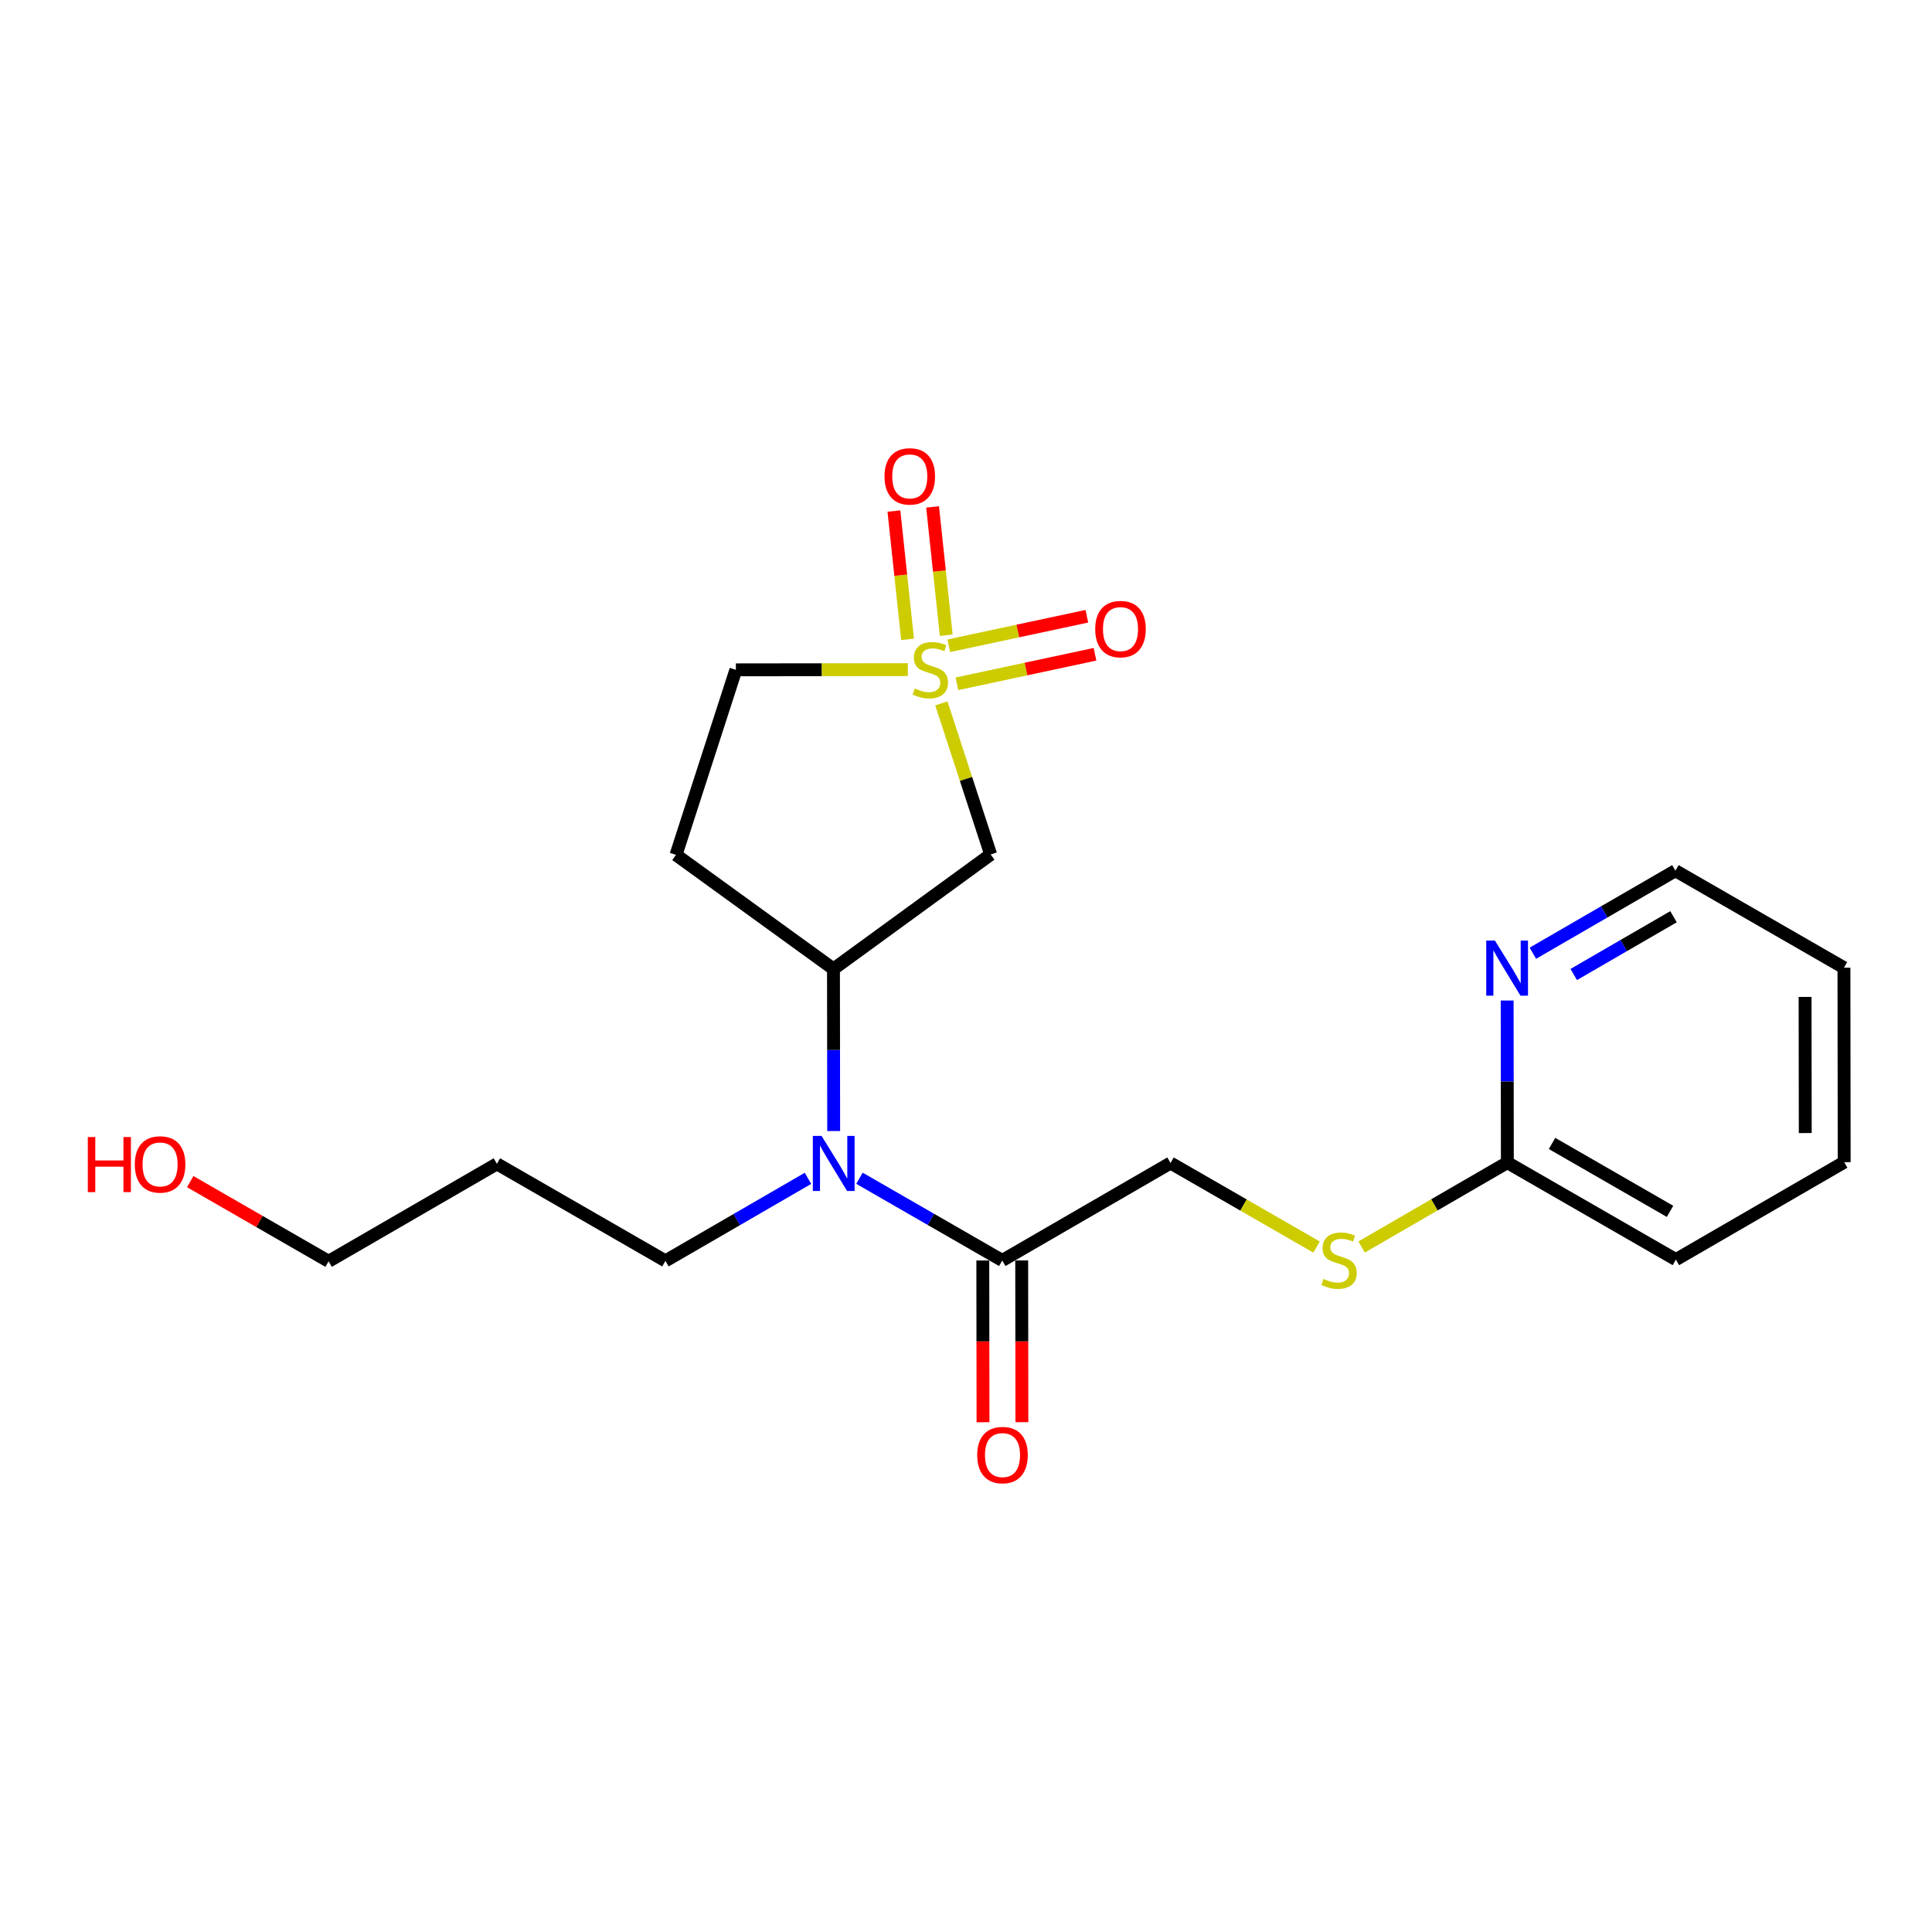 <?xml version='1.0' encoding='iso-8859-1'?>
<svg version='1.1' baseProfile='full'
              xmlns='http://www.w3.org/2000/svg'
                      xmlns:rdkit='http://www.rdkit.org/xml'
                      xmlns:xlink='http://www.w3.org/1999/xlink'
                  xml:space='preserve'
width='300px' height='300px' viewBox='0 0 300 300'>
<!-- END OF HEADER -->
<rect style='opacity:1.0;fill:#FFFFFF;stroke:none' width='300' height='300' x='0' y='0'> </rect>
<rect style='opacity:1.0;fill:#FFFFFF;stroke:none' width='300' height='300' x='0' y='0'> </rect>
<path class='bond-0 atom-0 atom-1' d='M 158.68,220.836 L 158.665,208.277' style='fill:none;fill-rule:evenodd;stroke:#FF0000;stroke-width:2.0px;stroke-linecap:butt;stroke-linejoin:miter;stroke-opacity:1' />
<path class='bond-0 atom-0 atom-1' d='M 158.665,208.277 L 158.649,195.719' style='fill:none;fill-rule:evenodd;stroke:#000000;stroke-width:2.0px;stroke-linecap:butt;stroke-linejoin:miter;stroke-opacity:1' />
<path class='bond-0 atom-0 atom-1' d='M 152.641,220.844 L 152.625,208.285' style='fill:none;fill-rule:evenodd;stroke:#FF0000;stroke-width:2.0px;stroke-linecap:butt;stroke-linejoin:miter;stroke-opacity:1' />
<path class='bond-0 atom-0 atom-1' d='M 152.625,208.285 L 152.61,195.726' style='fill:none;fill-rule:evenodd;stroke:#000000;stroke-width:2.0px;stroke-linecap:butt;stroke-linejoin:miter;stroke-opacity:1' />
<path class='bond-1 atom-1 atom-2' d='M 155.629,195.723 L 181.761,180.592' style='fill:none;fill-rule:evenodd;stroke:#000000;stroke-width:2.0px;stroke-linecap:butt;stroke-linejoin:miter;stroke-opacity:1' />
<path class='bond-9 atom-1 atom-10' d='M 155.629,195.723 L 144.544,189.341' style='fill:none;fill-rule:evenodd;stroke:#000000;stroke-width:2.0px;stroke-linecap:butt;stroke-linejoin:miter;stroke-opacity:1' />
<path class='bond-9 atom-1 atom-10' d='M 144.544,189.341 L 133.458,182.959' style='fill:none;fill-rule:evenodd;stroke:#0000FF;stroke-width:2.0px;stroke-linecap:butt;stroke-linejoin:miter;stroke-opacity:1' />
<path class='bond-2 atom-2 atom-3' d='M 181.761,180.592 L 193.097,187.118' style='fill:none;fill-rule:evenodd;stroke:#000000;stroke-width:2.0px;stroke-linecap:butt;stroke-linejoin:miter;stroke-opacity:1' />
<path class='bond-2 atom-2 atom-3' d='M 193.097,187.118 L 204.434,193.644' style='fill:none;fill-rule:evenodd;stroke:#CCCC00;stroke-width:2.0px;stroke-linecap:butt;stroke-linejoin:miter;stroke-opacity:1' />
<path class='bond-3 atom-3 atom-4' d='M 211.427,193.633 L 222.745,187.08' style='fill:none;fill-rule:evenodd;stroke:#CCCC00;stroke-width:2.0px;stroke-linecap:butt;stroke-linejoin:miter;stroke-opacity:1' />
<path class='bond-3 atom-3 atom-4' d='M 222.745,187.08 L 234.062,180.527' style='fill:none;fill-rule:evenodd;stroke:#000000;stroke-width:2.0px;stroke-linecap:butt;stroke-linejoin:miter;stroke-opacity:1' />
<path class='bond-4 atom-4 atom-5' d='M 234.062,180.527 L 260.232,195.592' style='fill:none;fill-rule:evenodd;stroke:#000000;stroke-width:2.0px;stroke-linecap:butt;stroke-linejoin:miter;stroke-opacity:1' />
<path class='bond-4 atom-4 atom-5' d='M 241.001,177.553 L 259.32,188.098' style='fill:none;fill-rule:evenodd;stroke:#000000;stroke-width:2.0px;stroke-linecap:butt;stroke-linejoin:miter;stroke-opacity:1' />
<path class='bond-21 atom-9 atom-4' d='M 234.031,155.361 L 234.047,167.944' style='fill:none;fill-rule:evenodd;stroke:#0000FF;stroke-width:2.0px;stroke-linecap:butt;stroke-linejoin:miter;stroke-opacity:1' />
<path class='bond-21 atom-9 atom-4' d='M 234.047,167.944 L 234.062,180.527' style='fill:none;fill-rule:evenodd;stroke:#000000;stroke-width:2.0px;stroke-linecap:butt;stroke-linejoin:miter;stroke-opacity:1' />
<path class='bond-5 atom-5 atom-6' d='M 260.232,195.592 L 286.364,180.461' style='fill:none;fill-rule:evenodd;stroke:#000000;stroke-width:2.0px;stroke-linecap:butt;stroke-linejoin:miter;stroke-opacity:1' />
<path class='bond-6 atom-6 atom-7' d='M 286.364,180.461 L 286.326,150.265' style='fill:none;fill-rule:evenodd;stroke:#000000;stroke-width:2.0px;stroke-linecap:butt;stroke-linejoin:miter;stroke-opacity:1' />
<path class='bond-6 atom-6 atom-7' d='M 280.319,175.94 L 280.292,154.802' style='fill:none;fill-rule:evenodd;stroke:#000000;stroke-width:2.0px;stroke-linecap:butt;stroke-linejoin:miter;stroke-opacity:1' />
<path class='bond-7 atom-7 atom-8' d='M 286.326,150.265 L 260.157,135.2' style='fill:none;fill-rule:evenodd;stroke:#000000;stroke-width:2.0px;stroke-linecap:butt;stroke-linejoin:miter;stroke-opacity:1' />
<path class='bond-8 atom-8 atom-9' d='M 260.157,135.2 L 249.09,141.608' style='fill:none;fill-rule:evenodd;stroke:#000000;stroke-width:2.0px;stroke-linecap:butt;stroke-linejoin:miter;stroke-opacity:1' />
<path class='bond-8 atom-8 atom-9' d='M 249.09,141.608 L 238.023,148.016' style='fill:none;fill-rule:evenodd;stroke:#0000FF;stroke-width:2.0px;stroke-linecap:butt;stroke-linejoin:miter;stroke-opacity:1' />
<path class='bond-8 atom-8 atom-9' d='M 259.863,142.349 L 252.116,146.834' style='fill:none;fill-rule:evenodd;stroke:#000000;stroke-width:2.0px;stroke-linecap:butt;stroke-linejoin:miter;stroke-opacity:1' />
<path class='bond-8 atom-8 atom-9' d='M 252.116,146.834 L 244.369,151.32' style='fill:none;fill-rule:evenodd;stroke:#0000FF;stroke-width:2.0px;stroke-linecap:butt;stroke-linejoin:miter;stroke-opacity:1' />
<path class='bond-10 atom-10 atom-11' d='M 125.462,182.972 L 114.395,189.38' style='fill:none;fill-rule:evenodd;stroke:#0000FF;stroke-width:2.0px;stroke-linecap:butt;stroke-linejoin:miter;stroke-opacity:1' />
<path class='bond-10 atom-10 atom-11' d='M 114.395,189.38 L 103.328,195.788' style='fill:none;fill-rule:evenodd;stroke:#000000;stroke-width:2.0px;stroke-linecap:butt;stroke-linejoin:miter;stroke-opacity:1' />
<path class='bond-14 atom-10 atom-15' d='M 129.454,175.627 L 129.438,163.044' style='fill:none;fill-rule:evenodd;stroke:#0000FF;stroke-width:2.0px;stroke-linecap:butt;stroke-linejoin:miter;stroke-opacity:1' />
<path class='bond-14 atom-10 atom-15' d='M 129.438,163.044 L 129.422,150.461' style='fill:none;fill-rule:evenodd;stroke:#000000;stroke-width:2.0px;stroke-linecap:butt;stroke-linejoin:miter;stroke-opacity:1' />
<path class='bond-11 atom-11 atom-12' d='M 103.328,195.788 L 77.159,180.722' style='fill:none;fill-rule:evenodd;stroke:#000000;stroke-width:2.0px;stroke-linecap:butt;stroke-linejoin:miter;stroke-opacity:1' />
<path class='bond-12 atom-12 atom-13' d='M 77.159,180.722 L 51.027,195.853' style='fill:none;fill-rule:evenodd;stroke:#000000;stroke-width:2.0px;stroke-linecap:butt;stroke-linejoin:miter;stroke-opacity:1' />
<path class='bond-13 atom-13 atom-14' d='M 51.027,195.853 L 40.282,189.668' style='fill:none;fill-rule:evenodd;stroke:#000000;stroke-width:2.0px;stroke-linecap:butt;stroke-linejoin:miter;stroke-opacity:1' />
<path class='bond-13 atom-13 atom-14' d='M 40.282,189.668 L 29.538,183.482' style='fill:none;fill-rule:evenodd;stroke:#FF0000;stroke-width:2.0px;stroke-linecap:butt;stroke-linejoin:miter;stroke-opacity:1' />
<path class='bond-15 atom-15 atom-16' d='M 129.422,150.461 L 104.971,132.743' style='fill:none;fill-rule:evenodd;stroke:#000000;stroke-width:2.0px;stroke-linecap:butt;stroke-linejoin:miter;stroke-opacity:1' />
<path class='bond-22 atom-21 atom-15' d='M 153.829,132.682 L 129.422,150.461' style='fill:none;fill-rule:evenodd;stroke:#000000;stroke-width:2.0px;stroke-linecap:butt;stroke-linejoin:miter;stroke-opacity:1' />
<path class='bond-16 atom-16 atom-17' d='M 104.971,132.743 L 114.266,104.013' style='fill:none;fill-rule:evenodd;stroke:#000000;stroke-width:2.0px;stroke-linecap:butt;stroke-linejoin:miter;stroke-opacity:1' />
<path class='bond-17 atom-17 atom-18' d='M 114.266,104.013 L 127.616,103.996' style='fill:none;fill-rule:evenodd;stroke:#000000;stroke-width:2.0px;stroke-linecap:butt;stroke-linejoin:miter;stroke-opacity:1' />
<path class='bond-17 atom-17 atom-18' d='M 127.616,103.996 L 140.966,103.979' style='fill:none;fill-rule:evenodd;stroke:#CCCC00;stroke-width:2.0px;stroke-linecap:butt;stroke-linejoin:miter;stroke-opacity:1' />
<path class='bond-18 atom-18 atom-19' d='M 146.931,98.637 L 145.872,88.676' style='fill:none;fill-rule:evenodd;stroke:#CCCC00;stroke-width:2.0px;stroke-linecap:butt;stroke-linejoin:miter;stroke-opacity:1' />
<path class='bond-18 atom-18 atom-19' d='M 145.872,88.676 L 144.812,78.715' style='fill:none;fill-rule:evenodd;stroke:#FF0000;stroke-width:2.0px;stroke-linecap:butt;stroke-linejoin:miter;stroke-opacity:1' />
<path class='bond-18 atom-18 atom-19' d='M 140.926,99.276 L 139.866,89.315' style='fill:none;fill-rule:evenodd;stroke:#CCCC00;stroke-width:2.0px;stroke-linecap:butt;stroke-linejoin:miter;stroke-opacity:1' />
<path class='bond-18 atom-18 atom-19' d='M 139.866,89.315 L 138.807,79.353' style='fill:none;fill-rule:evenodd;stroke:#FF0000;stroke-width:2.0px;stroke-linecap:butt;stroke-linejoin:miter;stroke-opacity:1' />
<path class='bond-19 atom-18 atom-20' d='M 148.59,106.18 L 159.311,103.887' style='fill:none;fill-rule:evenodd;stroke:#CCCC00;stroke-width:2.0px;stroke-linecap:butt;stroke-linejoin:miter;stroke-opacity:1' />
<path class='bond-19 atom-18 atom-20' d='M 159.311,103.887 L 170.031,101.595' style='fill:none;fill-rule:evenodd;stroke:#FF0000;stroke-width:2.0px;stroke-linecap:butt;stroke-linejoin:miter;stroke-opacity:1' />
<path class='bond-19 atom-18 atom-20' d='M 147.327,100.274 L 158.048,97.982' style='fill:none;fill-rule:evenodd;stroke:#CCCC00;stroke-width:2.0px;stroke-linecap:butt;stroke-linejoin:miter;stroke-opacity:1' />
<path class='bond-19 atom-18 atom-20' d='M 158.048,97.982 L 168.768,95.689' style='fill:none;fill-rule:evenodd;stroke:#FF0000;stroke-width:2.0px;stroke-linecap:butt;stroke-linejoin:miter;stroke-opacity:1' />
<path class='bond-20 atom-18 atom-21' d='M 146.175,109.223 L 150.002,120.952' style='fill:none;fill-rule:evenodd;stroke:#CCCC00;stroke-width:2.0px;stroke-linecap:butt;stroke-linejoin:miter;stroke-opacity:1' />
<path class='bond-20 atom-18 atom-21' d='M 150.002,120.952 L 153.829,132.682' style='fill:none;fill-rule:evenodd;stroke:#000000;stroke-width:2.0px;stroke-linecap:butt;stroke-linejoin:miter;stroke-opacity:1' />
<path  class='atom-0' d='M 151.741 225.943
Q 151.741 223.89, 152.756 222.742
Q 153.771 221.595, 155.667 221.595
Q 157.563 221.595, 158.578 222.742
Q 159.592 223.89, 159.592 225.943
Q 159.592 228.02, 158.566 229.204
Q 157.539 230.376, 155.667 230.376
Q 153.783 230.376, 152.756 229.204
Q 151.741 228.033, 151.741 225.943
M 155.667 229.409
Q 156.971 229.409, 157.672 228.54
Q 158.385 227.658, 158.385 225.943
Q 158.385 224.264, 157.672 223.419
Q 156.971 222.561, 155.667 222.561
Q 154.362 222.561, 153.65 223.406
Q 152.949 224.252, 152.949 225.943
Q 152.949 227.67, 153.65 228.54
Q 154.362 229.409, 155.667 229.409
' fill='#FF0000'/>
<path  class='atom-3' d='M 205.515 198.592
Q 205.611 198.629, 206.01 198.798
Q 206.409 198.967, 206.843 199.076
Q 207.29 199.172, 207.725 199.172
Q 208.534 199.172, 209.006 198.786
Q 209.477 198.387, 209.477 197.699
Q 209.477 197.228, 209.235 196.938
Q 209.006 196.648, 208.643 196.491
Q 208.281 196.334, 207.677 196.153
Q 206.916 195.923, 206.457 195.706
Q 206.01 195.488, 205.684 195.029
Q 205.37 194.57, 205.37 193.797
Q 205.37 192.722, 206.095 192.058
Q 206.831 191.394, 208.281 191.394
Q 209.271 191.394, 210.395 191.865
L 210.117 192.795
Q 209.09 192.372, 208.317 192.372
Q 207.484 192.372, 207.025 192.722
Q 206.566 193.061, 206.578 193.652
Q 206.578 194.111, 206.807 194.389
Q 207.049 194.667, 207.387 194.824
Q 207.737 194.981, 208.317 195.162
Q 209.09 195.404, 209.549 195.645
Q 210.008 195.887, 210.334 196.382
Q 210.672 196.865, 210.672 197.699
Q 210.672 198.882, 209.875 199.523
Q 209.09 200.151, 207.774 200.151
Q 207.013 200.151, 206.433 199.982
Q 205.865 199.825, 205.189 199.547
L 205.515 198.592
' fill='#CCCC00'/>
<path  class='atom-9' d='M 232.134 146.055
L 234.937 150.584
Q 235.214 151.031, 235.661 151.84
Q 236.108 152.65, 236.132 152.698
L 236.132 146.055
L 237.268 146.055
L 237.268 154.606
L 236.096 154.606
L 233.089 149.654
Q 232.738 149.074, 232.364 148.41
Q 232.002 147.746, 231.893 147.54
L 231.893 154.606
L 230.782 154.606
L 230.782 146.055
L 232.134 146.055
' fill='#0000FF'/>
<path  class='atom-10' d='M 127.57 176.381
L 130.372 180.911
Q 130.65 181.358, 131.096 182.167
Q 131.543 182.976, 131.568 183.025
L 131.568 176.381
L 132.703 176.381
L 132.703 184.933
L 131.531 184.933
L 128.524 179.981
Q 128.173 179.401, 127.799 178.737
Q 127.437 178.072, 127.328 177.867
L 127.328 184.933
L 126.217 184.933
L 126.217 176.381
L 127.57 176.381
' fill='#0000FF'/>
<path  class='atom-14' d='M 13.636 176.56
L 14.796 176.56
L 14.796 180.196
L 19.168 180.196
L 19.168 176.56
L 20.328 176.56
L 20.328 185.112
L 19.168 185.112
L 19.168 181.162
L 14.796 181.162
L 14.796 185.112
L 13.636 185.112
L 13.636 176.56
' fill='#FF0000'/>
<path  class='atom-14' d='M 20.932 180.812
Q 20.932 178.759, 21.946 177.611
Q 22.961 176.464, 24.857 176.464
Q 26.754 176.464, 27.768 177.611
Q 28.783 178.759, 28.783 180.812
Q 28.783 182.889, 27.756 184.073
Q 26.729 185.245, 24.857 185.245
Q 22.973 185.245, 21.946 184.073
Q 20.932 182.901, 20.932 180.812
M 24.857 184.278
Q 26.162 184.278, 26.862 183.409
Q 27.575 182.527, 27.575 180.812
Q 27.575 179.133, 26.862 178.287
Q 26.162 177.43, 24.857 177.43
Q 23.553 177.43, 22.84 178.275
Q 22.14 179.121, 22.14 180.812
Q 22.14 182.539, 22.84 183.409
Q 23.553 184.278, 24.857 184.278
' fill='#FF0000'/>
<path  class='atom-18' d='M 142.047 106.91
Q 142.143 106.946, 142.542 107.116
Q 142.94 107.285, 143.375 107.393
Q 143.822 107.49, 144.257 107.49
Q 145.066 107.49, 145.537 107.103
Q 146.008 106.705, 146.008 106.016
Q 146.008 105.545, 145.767 105.255
Q 145.537 104.966, 145.175 104.809
Q 144.813 104.652, 144.209 104.47
Q 143.448 104.241, 142.989 104.023
Q 142.542 103.806, 142.216 103.347
Q 141.902 102.888, 141.902 102.115
Q 141.902 101.04, 142.626 100.376
Q 143.363 99.711, 144.813 99.711
Q 145.803 99.711, 146.926 100.182
L 146.648 101.113
Q 145.622 100.69, 144.849 100.69
Q 144.015 100.69, 143.556 101.04
Q 143.097 101.378, 143.109 101.97
Q 143.109 102.429, 143.339 102.707
Q 143.581 102.985, 143.919 103.142
Q 144.269 103.299, 144.849 103.48
Q 145.622 103.721, 146.081 103.963
Q 146.54 104.205, 146.866 104.7
Q 147.204 105.183, 147.204 106.016
Q 147.204 107.2, 146.407 107.84
Q 145.622 108.468, 144.305 108.468
Q 143.544 108.468, 142.965 108.299
Q 142.397 108.142, 141.72 107.864
L 142.047 106.91
' fill='#CCCC00'/>
<path  class='atom-19' d='M 137.343 73.972
Q 137.343 71.919, 138.358 70.772
Q 139.372 69.624, 141.268 69.624
Q 143.165 69.624, 144.179 70.772
Q 145.194 71.919, 145.194 73.972
Q 145.194 76.05, 144.167 77.234
Q 143.141 78.405, 141.268 78.405
Q 139.384 78.405, 138.358 77.234
Q 137.343 76.062, 137.343 73.972
M 141.268 77.439
Q 142.573 77.439, 143.273 76.569
Q 143.986 75.688, 143.986 73.972
Q 143.986 72.294, 143.273 71.448
Q 142.573 70.591, 141.268 70.591
Q 139.964 70.591, 139.251 71.436
Q 138.551 72.281, 138.551 73.972
Q 138.551 75.7, 139.251 76.569
Q 139.964 77.439, 141.268 77.439
' fill='#FF0000'/>
<path  class='atom-20' d='M 170.065 97.684
Q 170.065 95.631, 171.08 94.484
Q 172.094 93.336, 173.991 93.336
Q 175.887 93.336, 176.902 94.484
Q 177.916 95.631, 177.916 97.684
Q 177.916 99.762, 176.89 100.945
Q 175.863 102.117, 173.991 102.117
Q 172.106 102.117, 171.08 100.945
Q 170.065 99.774, 170.065 97.684
M 173.991 101.151
Q 175.295 101.151, 175.996 100.281
Q 176.708 99.399, 176.708 97.684
Q 176.708 96.005, 175.996 95.16
Q 175.295 94.302, 173.991 94.302
Q 172.686 94.302, 171.974 95.148
Q 171.273 95.993, 171.273 97.684
Q 171.273 99.412, 171.974 100.281
Q 172.686 101.151, 173.991 101.151
' fill='#FF0000'/>
</svg>
